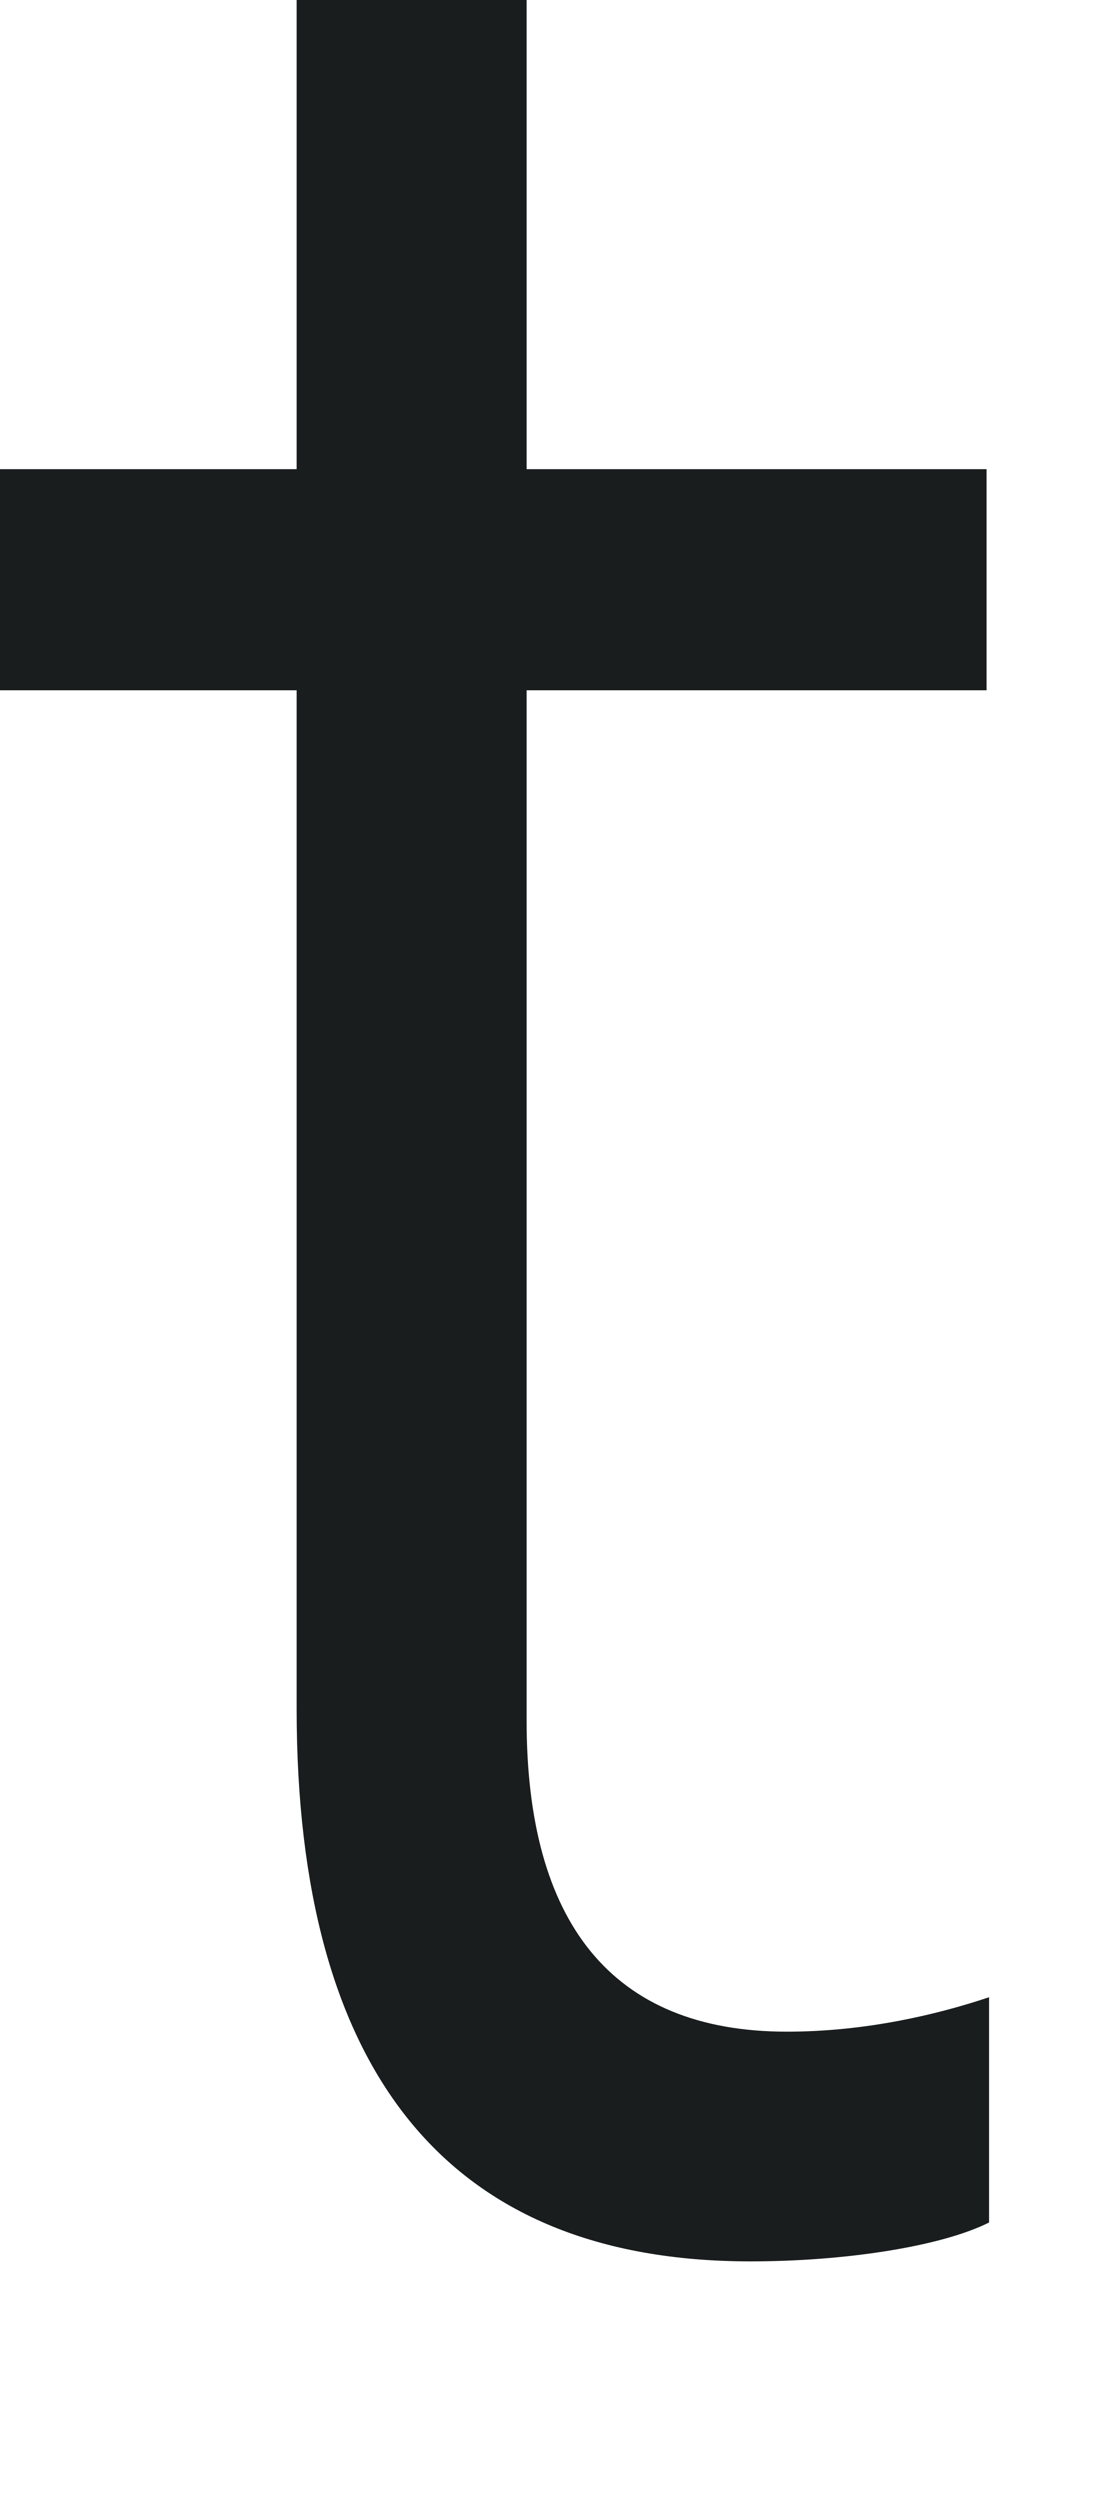 <?xml version="1.0" encoding="utf-8"?>
<svg xmlns="http://www.w3.org/2000/svg" fill="none" height="100%" overflow="visible" preserveAspectRatio="none" style="display: block;" viewBox="0 0 4 9" width="100%">
<path d="M1.068 6.142V2.485H0V1.689H1.068V0H1.896V1.689H3.552V2.485H1.896V6.194C1.896 6.917 2.199 7.314 2.833 7.314C3.118 7.314 3.376 7.252 3.561 7.19V8.001C3.385 8.089 3.036 8.141 2.702 8.141C1.611 8.141 1.068 7.459 1.068 6.152V6.142Z" fill="#191D1E" id="Vector"/>
</svg>